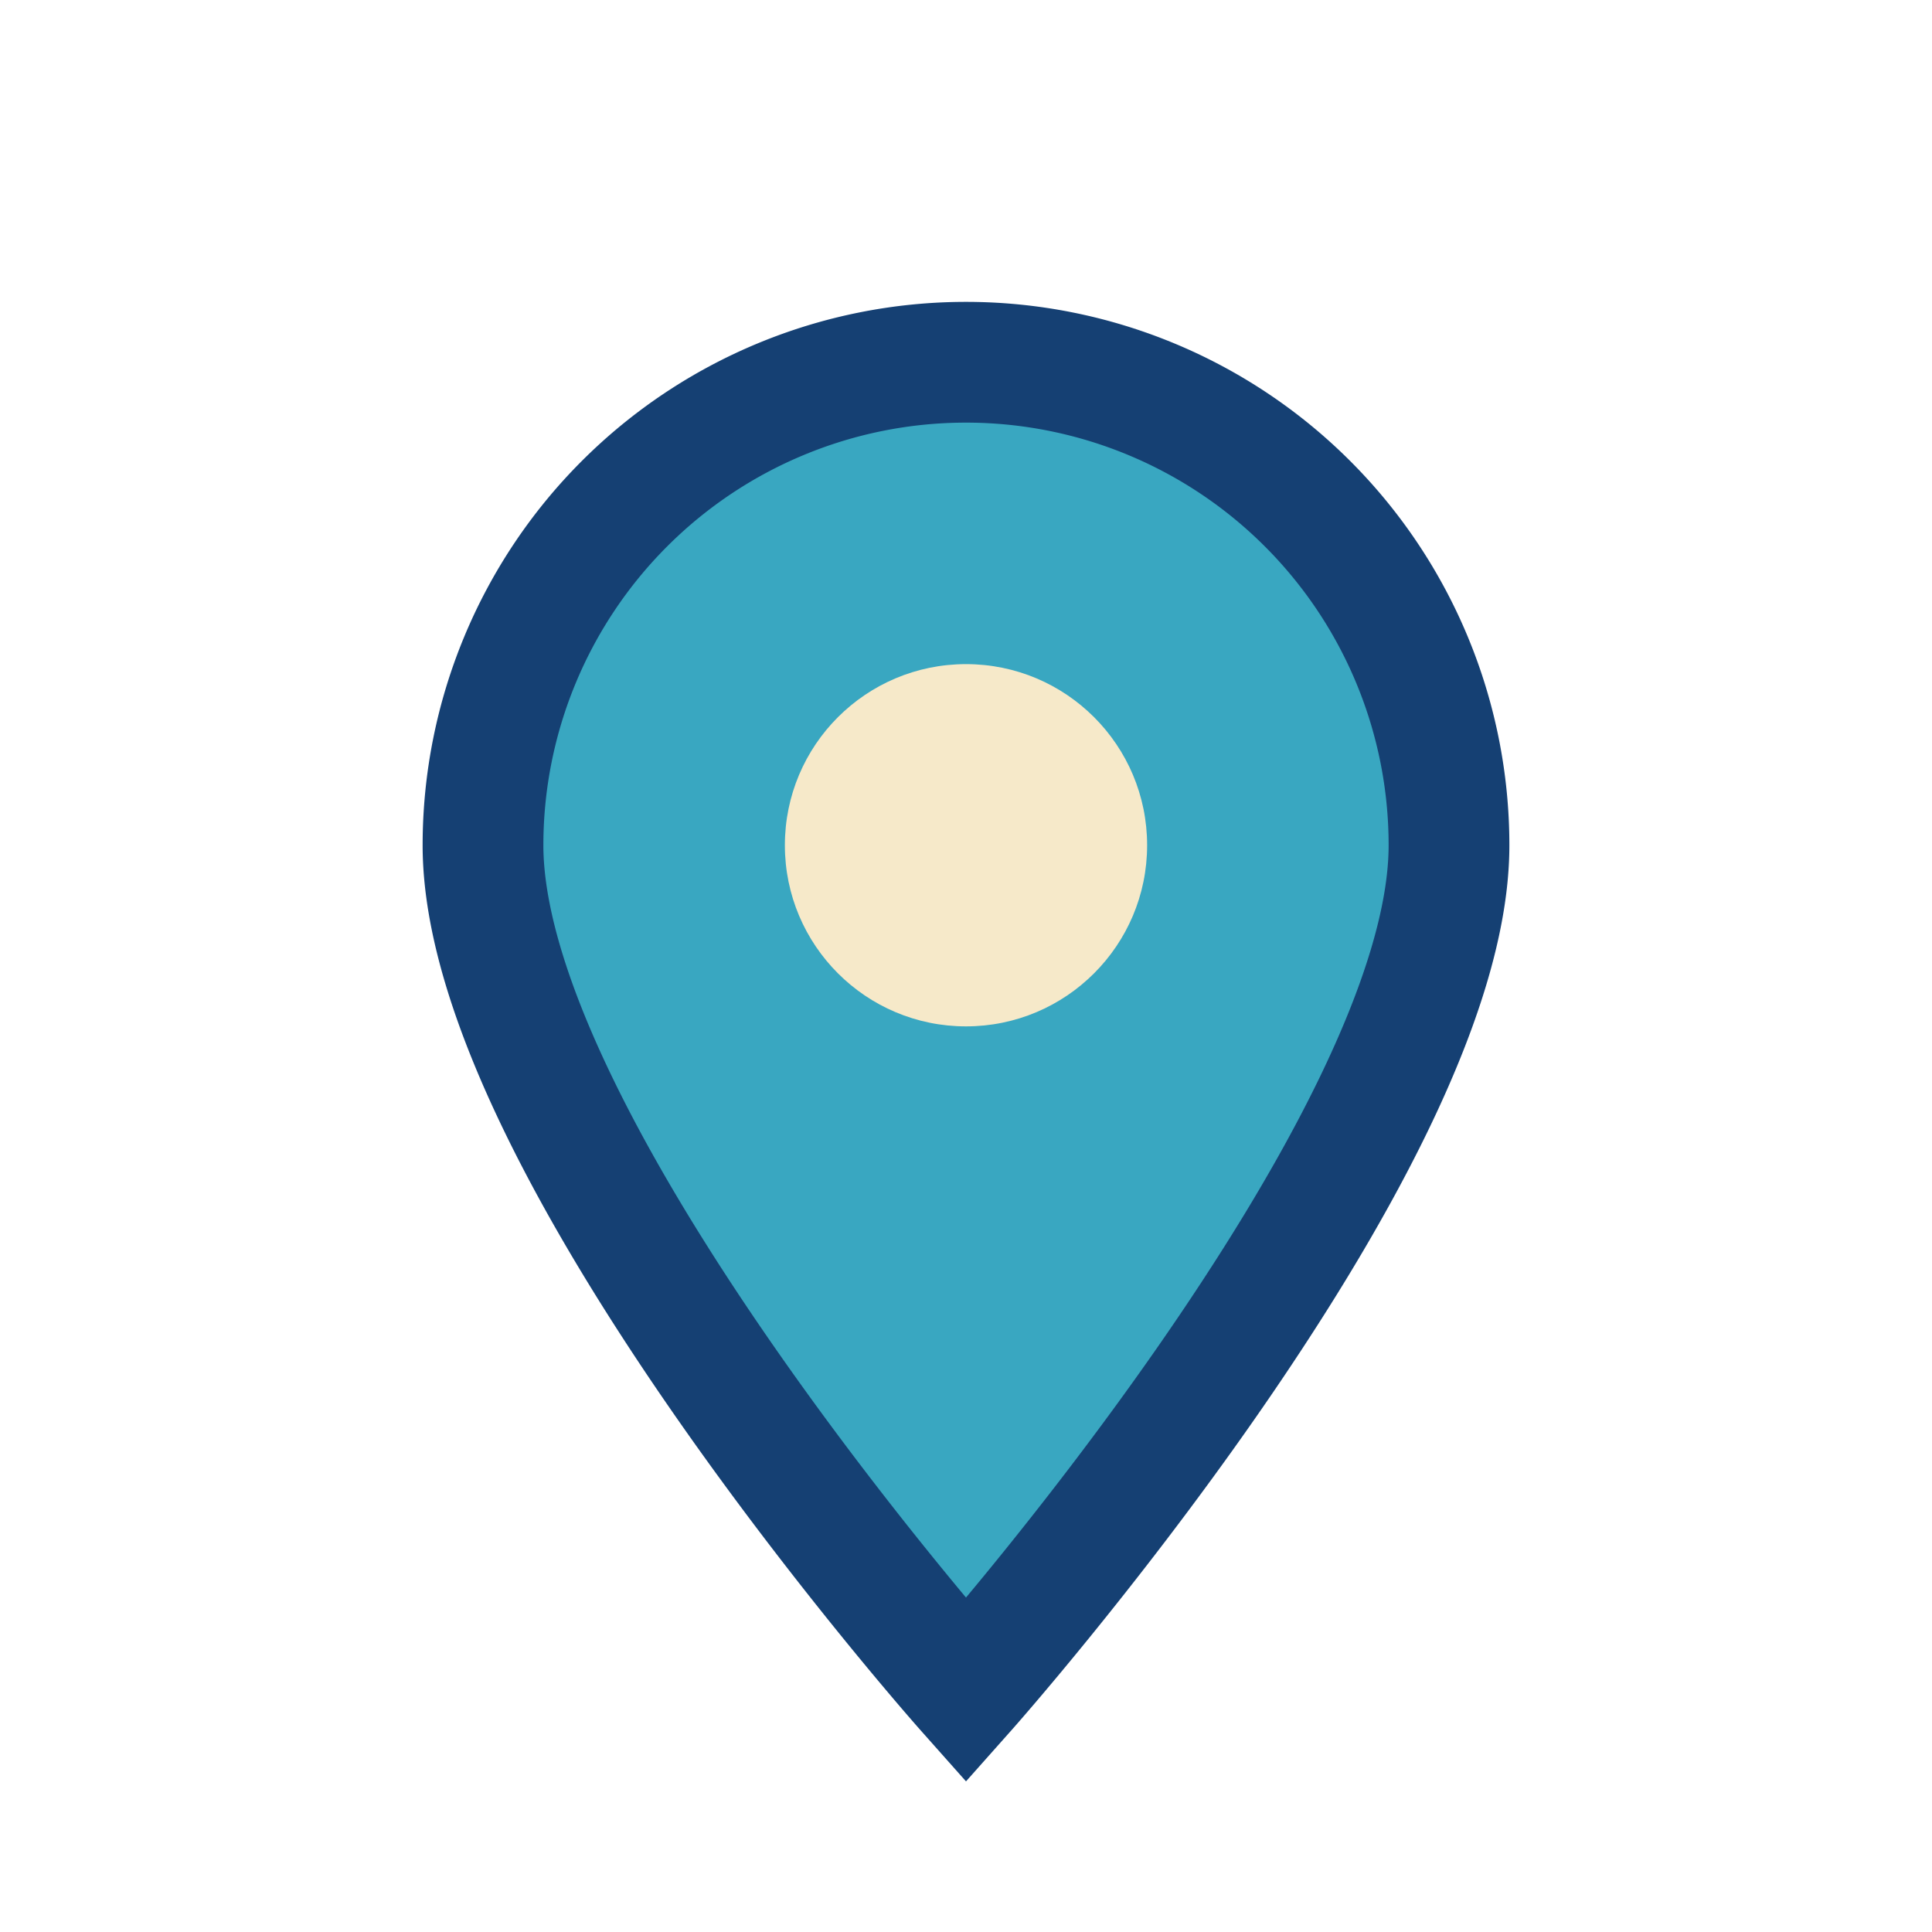 <?xml version="1.0" encoding="UTF-8"?>
<svg xmlns="http://www.w3.org/2000/svg" width="32" height="32" viewBox="0 0 32 32"><path d="M16 28s8-9 8-14a8 8 0 1 0-16 0c0 5 8 14 8 14z" fill="#39A7C1" stroke="#154073" stroke-width="2"/><circle cx="16" cy="14" r="3" fill="#F6E9C9"/></svg>